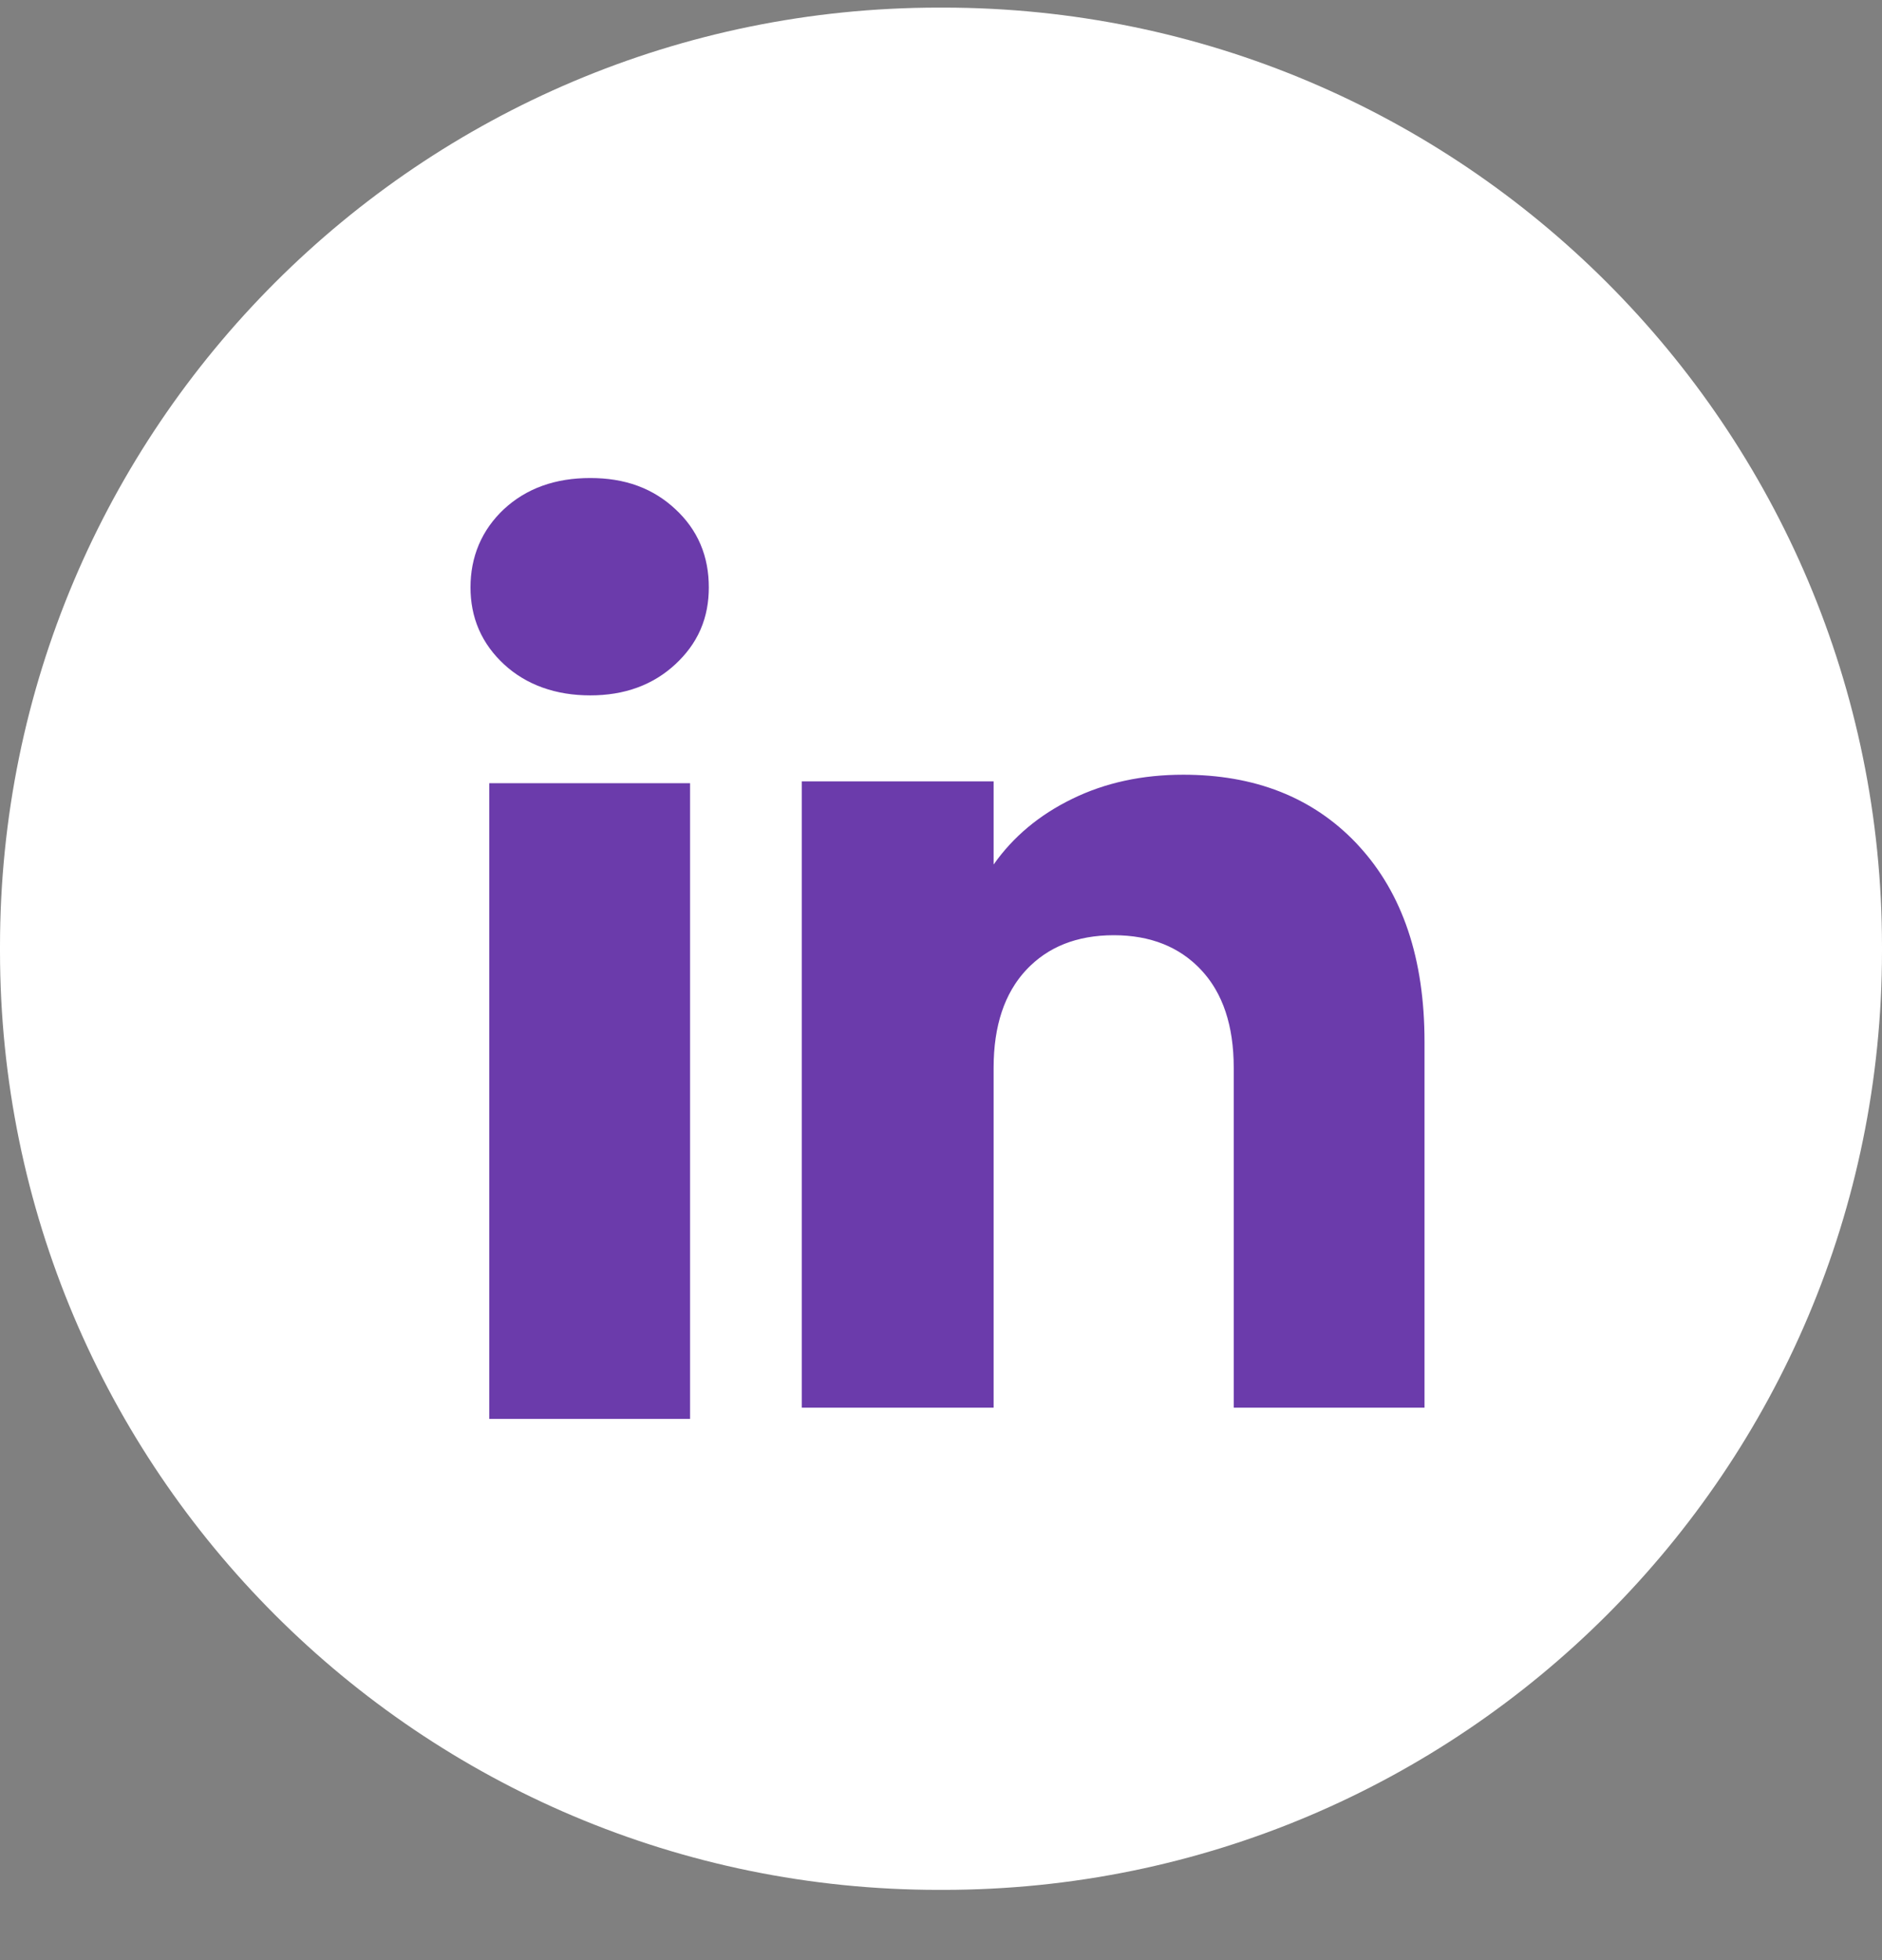 <svg width="24" height="25" viewBox="0 0 24 25" fill="none" xmlns="http://www.w3.org/2000/svg">
<rect x="0" y="0" width="24" height="25" fill="#808080" stroke="none"/>
<path d="M12.027 0.097H11.973C5.36 0.097 0 5.459 0 12.073V12.128C0 18.742 5.36 24.104 11.973 24.104H12.027C18.64 24.104 24 18.742 24 12.128V12.073C24 5.459 18.64 0.097 12.027 0.097Z" fill="white"/>
<path d="M8.272 6.86L8.273 6.861C8.452 7.027 8.539 7.225 8.539 7.491C8.539 7.749 8.456 7.935 8.272 8.106C8.092 8.273 7.857 8.369 7.527 8.369C7.192 8.369 6.944 8.27 6.767 8.106C6.585 7.937 6.5 7.742 6.5 7.491C6.5 7.234 6.589 7.027 6.767 6.86C6.945 6.695 7.184 6.597 7.527 6.597C7.866 6.597 8.092 6.692 8.272 6.86ZM8.3 10.489V17.597H6.739V10.489H8.3Z" fill="#6B3BAB" stroke="#6B3BAB"/>
<path d="M15.09 10.381C15.885 10.381 16.481 10.627 16.927 11.092L16.961 11.129C17.412 11.619 17.666 12.317 17.666 13.288V17.454H16.233V13.617C16.233 12.997 16.071 12.445 15.683 12.03C15.298 11.618 14.785 11.428 14.203 11.428C13.621 11.428 13.107 11.617 12.721 12.03C12.334 12.445 12.171 12.997 12.171 13.617V17.454H10.725V10.466H12.171V11.026V12.609L13.081 11.313C13.276 11.035 13.542 10.809 13.893 10.638C14.236 10.47 14.631 10.381 15.09 10.381Z" fill="#6B3BAB" stroke="#6B3BAB"/>
</svg>
